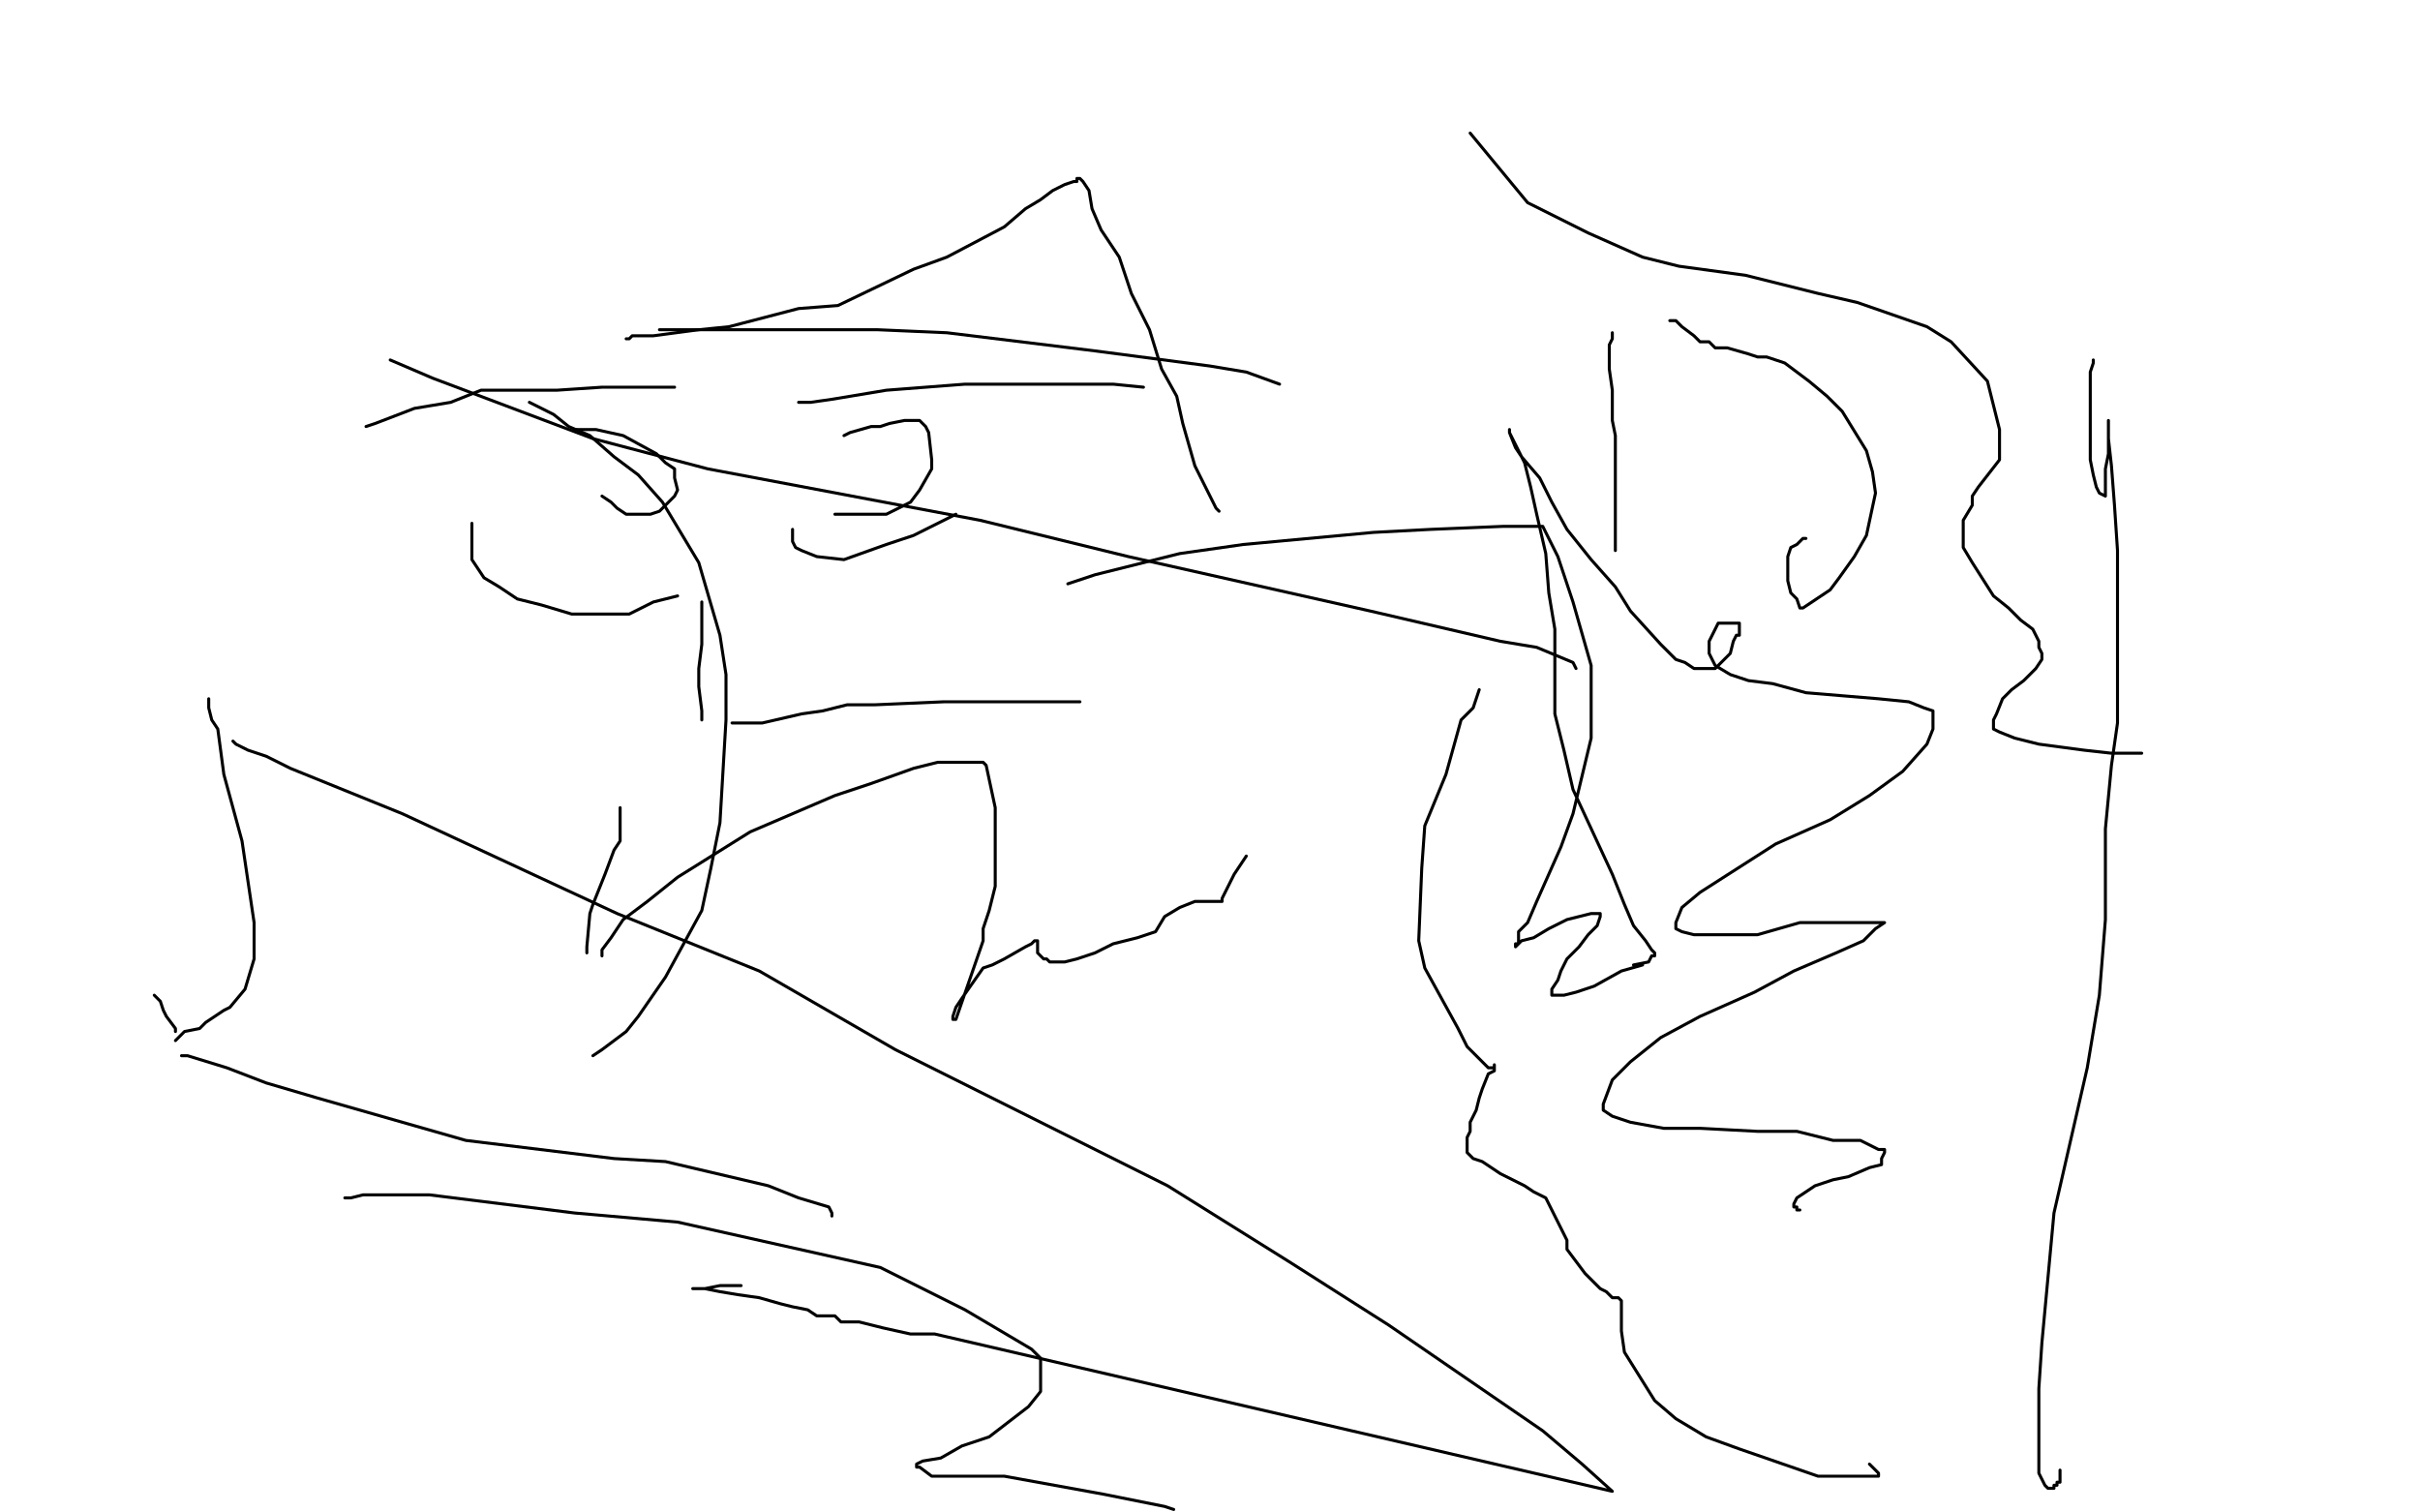 <?xml version="1.0" standalone="no"?>
<!DOCTYPE svg PUBLIC "-//W3C//DTD SVG 1.1//EN"
"http://www.w3.org/Graphics/SVG/1.1/DTD/svg11.dtd">

<svg width="800" height="500" version="1.1" xmlns="http://www.w3.org/2000/svg" xmlns:xlink="http://www.w3.org/1999/xlink" style="stroke-antialiasing: false"><desc>This SVG has been created on https://colorillo.com/</desc><rect x='0' y='0' width='800' height='500' style='fill: rgb(255,255,255); stroke-width:0' /><polyline points="199,316 199,314 199,314 202,310 202,310 206,304 206,304 214,298 214,298 224,290 224,290 248,275 248,275 276,263 276,263 288,259 288,259 302,254 302,254 310,252 310,252 317,252 317,252 322,252 322,252 324,252 324,252 325,252 325,252 326,253 326,253 329,267 329,267 329,293 329,293 328,297 328,297 327,301 327,301 326,304 326,304 325,307 325,307 325,309 325,309 325,310 325,310 325,311 316,337 315,337 315,336 316,333 318,330 325,320 328,319 332,317 339,313 341,312 342,311 343,311 343,312 343,314 343,315 344,316 345,317 346,317 347,318 349,318 352,318 356,317 362,315 368,312 376,310 382,308 385,303 390,300 395,298 398,298 401,298 402,298 403,298 404,298 404,297 405,295 408,289 412,283" style="fill: none; stroke: #000000; stroke-width: 1; stroke-linejoin: round; stroke-linecap: round; stroke-antialiasing: false; stroke-antialias: 0; opacity: 1.0"/>
<polyline points="353,193 362,190 362,190 390,183 390,183 411,180 411,180 454,176 454,176 473,175 473,175 497,174 497,174 508,174 508,174 510,174 510,174 512,178 512,178 513,180 513,180 515,184 515,184 517,190 517,190 520,199 520,199 526,220 526,220 526,231 526,231 526,244 526,244 520,269 520,269 516,280 516,280 512,289 512,289 508,298 508,298 505,305 505,305 502,308 502,308 502,312 502,312 501,312 501,312 501,313 502,312 503,311 507,310 512,307 518,304 522,303 526,302 529,302 529,303 528,306 525,309 522,313 518,317 516,321 515,324 513,327 513,328 513,329 514,329 517,329 521,328 527,326 536,321 543,319 540,319 545,318 546,316 547,316 547,315 546,314 544,311 540,306 537,299 533,289 520,261 517,248 514,236 514,221 514,208 512,196 511,183 508,170 506,161 504,153 500,145 499,143 499,142 499,143 501,148 503,151 509,158 513,166 518,175 526,185 534,194 539,202 549,213 554,218 557,219 560,221 563,221 565,221 567,221 570,218 572,216 573,212 574,210 575,210 575,208 575,206 573,206 571,206 568,206 567,208 566,210 565,212 565,214 565,216 567,220 572,223 578,225 586,226 597,229 609,230 621,231 631,232 636,234 639,235 639,237 639,241 637,246 629,255 618,263 605,271 587,279 562,295 556,300 554,305 554,306 554,307 556,308 560,309 569,309 581,309 595,305 608,305 617,305 623,305 620,307 616,311 607,315 593,321 580,328 562,336 549,343 539,351 533,357 530,365 530,367 533,369 539,371 550,373 562,373 581,374 594,374 606,377 615,377 621,380 623,380 623,381 622,383 622,385 618,386 611,389 606,390 600,392 594,396 593,398 593,399 594,399 594,400 595,400" style="fill: none; stroke: #000000; stroke-width: 1; stroke-linejoin: round; stroke-linecap: round; stroke-antialiasing: false; stroke-antialias: 0; opacity: 1.0"/>
<polyline points="121,141 124,140 124,140 137,135 137,135 149,133 149,133 159,129 159,129 184,129 184,129 199,128 199,128 223,128 223,128" style="fill: none; stroke: #000000; stroke-width: 1; stroke-linejoin: round; stroke-linecap: round; stroke-antialiasing: false; stroke-antialias: 0; opacity: 1.0"/>
<polyline points="264,133 268,133 268,133 275,132 275,132 293,129 293,129 319,127 319,127 331,127 331,127 358,127 358,127 368,127 368,127 378,128 378,128" style="fill: none; stroke: #000000; stroke-width: 1; stroke-linejoin: round; stroke-linecap: round; stroke-antialiasing: false; stroke-antialias: 0; opacity: 1.0"/>
<polyline points="156,173 156,174 156,174 156,176 156,176 156,178 156,178 156,180 156,180 156,182 156,182 156,185 156,185 160,191 160,191 165,194 165,194 171,198 171,198 179,200 179,200 189,203 189,203 198,203 198,203 208,203 208,203 216,199 216,199 224,197 224,197" style="fill: none; stroke: #000000; stroke-width: 1; stroke-linejoin: round; stroke-linecap: round; stroke-antialiasing: false; stroke-antialias: 0; opacity: 1.0"/>
<polyline points="262,175 262,176 262,176 262,178 262,178 262,179 262,179 263,181 263,181 265,182 265,182 270,184 270,184 279,185 279,185 293,180 293,180 302,177 302,177 316,170 316,170" style="fill: none; stroke: #000000; stroke-width: 1; stroke-linejoin: round; stroke-linecap: round; stroke-antialiasing: false; stroke-antialias: 0; opacity: 1.0"/>
<polyline points="279,144 281,143 281,143 288,141 288,141 291,141 291,141 294,140 294,140 299,139 299,139 303,139 303,139 304,139 304,139 306,141 306,141 307,143 307,143 308,152 308,152 308,155 308,155 304,162 304,162 301,166 301,166 297,168 297,168 293,170 293,170 287,170 287,170 283,170 283,170 276,170 276,170" style="fill: none; stroke: #000000; stroke-width: 1; stroke-linejoin: round; stroke-linecap: round; stroke-antialiasing: false; stroke-antialias: 0; opacity: 1.0"/>
<polyline points="190,142 191,142 191,142 192,142 192,142 194,142 194,142 197,142 197,142 206,144 206,144 217,150 217,150 220,153 220,153 223,155 223,155 223,158 223,158 224,162 224,162 223,164 223,164 221,166 221,166 219,168 219,168 218,169 218,169 215,170 215,170 213,170 213,170 211,170 211,170 209,170 209,170 207,170 207,170 204,168 204,168 202,166 202,166 199,164 199,164" style="fill: none; stroke: #000000; stroke-width: 1; stroke-linejoin: round; stroke-linecap: round; stroke-antialiasing: false; stroke-antialias: 0; opacity: 1.0"/>
<polyline points="232,199 232,200 232,200 232,201 232,201 232,202 232,202 232,204 232,204 232,206 232,206 232,213 232,213 231,221 231,221 231,227 231,227 232,235 232,235 232,238 232,238" style="fill: none; stroke: #000000; stroke-width: 1; stroke-linejoin: round; stroke-linecap: round; stroke-antialiasing: false; stroke-antialias: 0; opacity: 1.0"/>
<polyline points="242,239 248,239 248,239 252,239 252,239 265,236 265,236 272,235 272,235 280,233 280,233 289,233 289,233 312,232 312,232 324,232 324,232 333,232 333,232 351,232 351,232 356,232 356,232 357,232 357,232" style="fill: none; stroke: #000000; stroke-width: 1; stroke-linejoin: round; stroke-linecap: round; stroke-antialiasing: false; stroke-antialias: 0; opacity: 1.0"/>
<polyline points="205,267 205,268 205,268 205,270 205,270 205,275 205,275 205,278 205,278 203,281 203,281 200,289 200,289 196,299 196,299 195,302 195,302 194,313 194,313 194,315 194,315" style="fill: none; stroke: #000000; stroke-width: 1; stroke-linejoin: round; stroke-linecap: round; stroke-antialiasing: false; stroke-antialias: 0; opacity: 1.0"/>
<polyline points="114,396 116,396 116,396 120,395 120,395 142,395 142,395 190,401 190,401 224,404 224,404 291,419 291,419 319,433 319,433 341,446 341,446 344,449 344,449 344,460 344,460 340,465 340,465 327,475 327,475 318,478 318,478 311,482 311,482 305,483 305,483 303,484 303,484 303,485 303,485 304,485 304,485 308,488 308,488 319,488 319,488 332,488 332,488 365,494 365,494 385,498 385,498 388,499 388,499" style="fill: none; stroke: #000000; stroke-width: 1; stroke-linejoin: round; stroke-linecap: round; stroke-antialiasing: false; stroke-antialias: 0; opacity: 1.0"/>
<polyline points="489,228 487,234 487,234 483,238 483,238 478,256 478,256 471,273 471,273 470,287 470,287 469,311 469,311 471,320 471,320 482,340 482,340 485,346 485,346 492,353 492,353 493,353 493,353 494,353 494,353 494,352 494,354 492,355 490,360 489,363 488,367 486,371 486,374 485,376 485,378 485,381 487,383 490,384 493,386 496,388 504,392 507,394 511,396 513,400 514,402 515,404 516,406 518,410 518,413 521,417 524,421 526,423 529,426 531,427 533,429 535,429 536,430 536,432 536,434 536,436 536,438 536,440 537,447 547,463 554,469 564,475 575,479 601,488 612,488 618,488 621,488 621,487 620,486 619,485 618,484" style="fill: none; stroke: #000000; stroke-width: 1; stroke-linejoin: round; stroke-linecap: round; stroke-antialiasing: false; stroke-antialias: 0; opacity: 1.0"/>
<polyline points="486,44 505,67 505,67 525,77 525,77 543,85 543,85 555,88 555,88 577,91 577,91 601,97 601,97 614,100 614,100 637,108 637,108 645,113 645,113 657,126 657,126 661,142 661,142 661,152 661,152 654,161 654,161 652,164 652,164 652,167 652,167 649,172 649,172 649,175 649,175 649,178 649,178 649,181 649,181 652,186 652,186 659,197 659,197 664,201 664,201 668,205 668,205 672,208 672,208 674,212 674,212 674,214 674,214 675,216 675,216 675,218 675,218 673,221 673,221 669,225 669,225 665,228 665,228 662,231 662,231 660,236 660,236 659,238 659,238 659,239 659,239 659,241 659,241 661,242 661,242 666,244 666,244 674,246 674,246 689,248 698,249 704,249 708,249" style="fill: none; stroke: #000000; stroke-width: 1; stroke-linejoin: round; stroke-linecap: round; stroke-antialiasing: false; stroke-antialias: 0; opacity: 1.0"/>
<polyline points="60,349 62,349 62,349 75,353 75,353 88,358 88,358 105,363 105,363 154,377 154,377 203,383 203,383 220,384 220,384 254,392 254,392 264,396 264,396 274,399 274,399 275,401 275,401 275,402 275,402" style="fill: none; stroke: #000000; stroke-width: 1; stroke-linejoin: round; stroke-linecap: round; stroke-antialiasing: false; stroke-antialias: 0; opacity: 1.0"/>
<polyline points="51,329 53,331 53,331 54,334 54,334 55,336 55,336 58,340 58,340 58,341 58,341" style="fill: none; stroke: #000000; stroke-width: 1; stroke-linejoin: round; stroke-linecap: round; stroke-antialiasing: false; stroke-antialias: 0; opacity: 1.0"/>
<polyline points="58,344 59,343 59,343 61,341 61,341 66,340 66,340 68,338 68,338 74,334 74,334 76,333 76,333 81,327 81,327 84,317 84,317 84,305 84,305 80,278 80,278 74,256 74,256 72,241 72,241 70,238 70,238 69,234 69,234 69,232 69,232 69,231" style="fill: none; stroke: #000000; stroke-width: 1; stroke-linejoin: round; stroke-linecap: round; stroke-antialiasing: false; stroke-antialias: 0; opacity: 1.0"/>
<polyline points="77,245 78,246 78,246 82,248 82,248 88,250 88,250 96,254 96,254 133,269 133,269 204,302 204,302 251,321 251,321 296,347 296,347 386,392 386,392 426,417 426,417 459,438 459,438 510,473 510,473 523,484 523,484 533,493 533,493 309,441 301,441 292,439 284,437 281,437 278,437 276,435 274,435 270,435 267,433 262,432 258,431 251,429 244,428 238,427 233,426 230,426 229,426 230,426 233,426 238,425 245,425" style="fill: none; stroke: #000000; stroke-width: 1; stroke-linejoin: round; stroke-linecap: round; stroke-antialiasing: false; stroke-antialias: 0; opacity: 1.0"/>
<polyline points="196,349 199,347 199,347 207,341 207,341 211,336 211,336 220,323 220,323 226,312 226,312 232,301 232,301 235,287 235,287 238,272 238,272 240,238 240,238 240,223 240,223 238,210 238,210 231,186 231,186 225,176 225,176 219,166 219,166 211,157 211,157 203,151 203,151 195,144 195,144 188,141 188,141 183,137 183,137 177,134 177,134 175,133 175,133" style="fill: none; stroke: #000000; stroke-width: 1; stroke-linejoin: round; stroke-linecap: round; stroke-antialiasing: false; stroke-antialias: 0; opacity: 1.0"/>
<polyline points="129,119 143,125 143,125 196,145 196,145 234,155 234,155 324,172 324,172 373,184 373,184 453,202 453,202 496,212 496,212 508,214 508,214 520,219 520,219 521,221 521,221" style="fill: none; stroke: #000000; stroke-width: 1; stroke-linejoin: round; stroke-linecap: round; stroke-antialiasing: false; stroke-antialias: 0; opacity: 1.0"/>
<polyline points="207,112 208,112 208,112 209,111 209,111 216,111 216,111 231,109 231,109 241,108 241,108 264,102 264,102 277,101 277,101 302,89 302,89 313,85 313,85 332,75 332,75 339,69 339,69 344,66 344,66 348,63 348,63 352,61 352,61 355,60 355,60 356,60 356,59 357,59 358,60 360,63 361,69 364,76 370,85 374,97 380,109 384,122 389,131 391,140 395,154 398,160 400,164 401,166 402,168 403,169" style="fill: none; stroke: #000000; stroke-width: 1; stroke-linejoin: round; stroke-linecap: round; stroke-antialiasing: false; stroke-antialias: 0; opacity: 1.0"/>
<polyline points="218,109 219,109 219,109 221,109 221,109 226,109 226,109 243,109 243,109 255,109 255,109 290,109 290,109 313,110 313,110 362,116 362,116 400,121 400,121 412,123 412,123 423,127 423,127" style="fill: none; stroke: #000000; stroke-width: 1; stroke-linejoin: round; stroke-linecap: round; stroke-antialiasing: false; stroke-antialias: 0; opacity: 1.0"/>
<polyline points="533,110 533,111 533,111 533,112 533,112 532,114 532,114 532,117 532,117 532,120 532,120 532,122 532,122 533,129 533,129 533,134 533,134 533,139 533,139 534,144 534,144 534,156 534,156 534,162 534,162 534,167 534,167 534,173 534,173 534,176 534,176 534,180 534,180 534,182 534,182" style="fill: none; stroke: #000000; stroke-width: 1; stroke-linejoin: round; stroke-linecap: round; stroke-antialiasing: false; stroke-antialias: 0; opacity: 1.0"/>
<polyline points="552,106 554,106 554,106 556,108 556,108 560,111 560,111 562,113 562,113 565,113 565,113 567,115 567,115 569,115 569,115 571,115 571,115 578,117 578,117 581,118 581,118 584,118 584,118 590,120 590,120 598,126 598,126 604,131 604,131 609,136 609,136 617,149 617,149 619,156 619,156 620,163 620,163 617,177 617,177 613,184 613,184 608,191 608,191 605,195 605,195 602,197 602,197 599,199 599,199 596,201 596,201 595,201 595,201 594,198 592,196 591,192 591,187 591,184 592,181 594,180 595,179 596,178 597,178" style="fill: none; stroke: #000000; stroke-width: 1; stroke-linejoin: round; stroke-linecap: round; stroke-antialiasing: false; stroke-antialias: 0; opacity: 1.0"/>
<polyline points="692,119 692,120 692,120 691,123 691,123 691,126 691,126 691,129 691,129 691,135 691,135 691,138 691,138 691,143 691,143 691,146 691,146 691,149 691,149 691,152 691,152 692,157 692,157 693,161 693,161 694,163 694,163 696,164 696,164 696,163 696,160 696,155 697,150 697,144 697,141 697,140 697,139 697,140 697,145 698,154 699,167 700,182 700,198 700,239 698,253 696,274 696,304 694,329 690,353 679,401 675,444 674,459 674,472 674,480 674,487 676,491 677,492 678,492 679,492 679,491 680,491 680,490 681,490 681,489 681,487 681,486" style="fill: none; stroke: #000000; stroke-width: 1; stroke-linejoin: round; stroke-linecap: round; stroke-antialiasing: false; stroke-antialias: 0; opacity: 1.0"/>
</svg>
